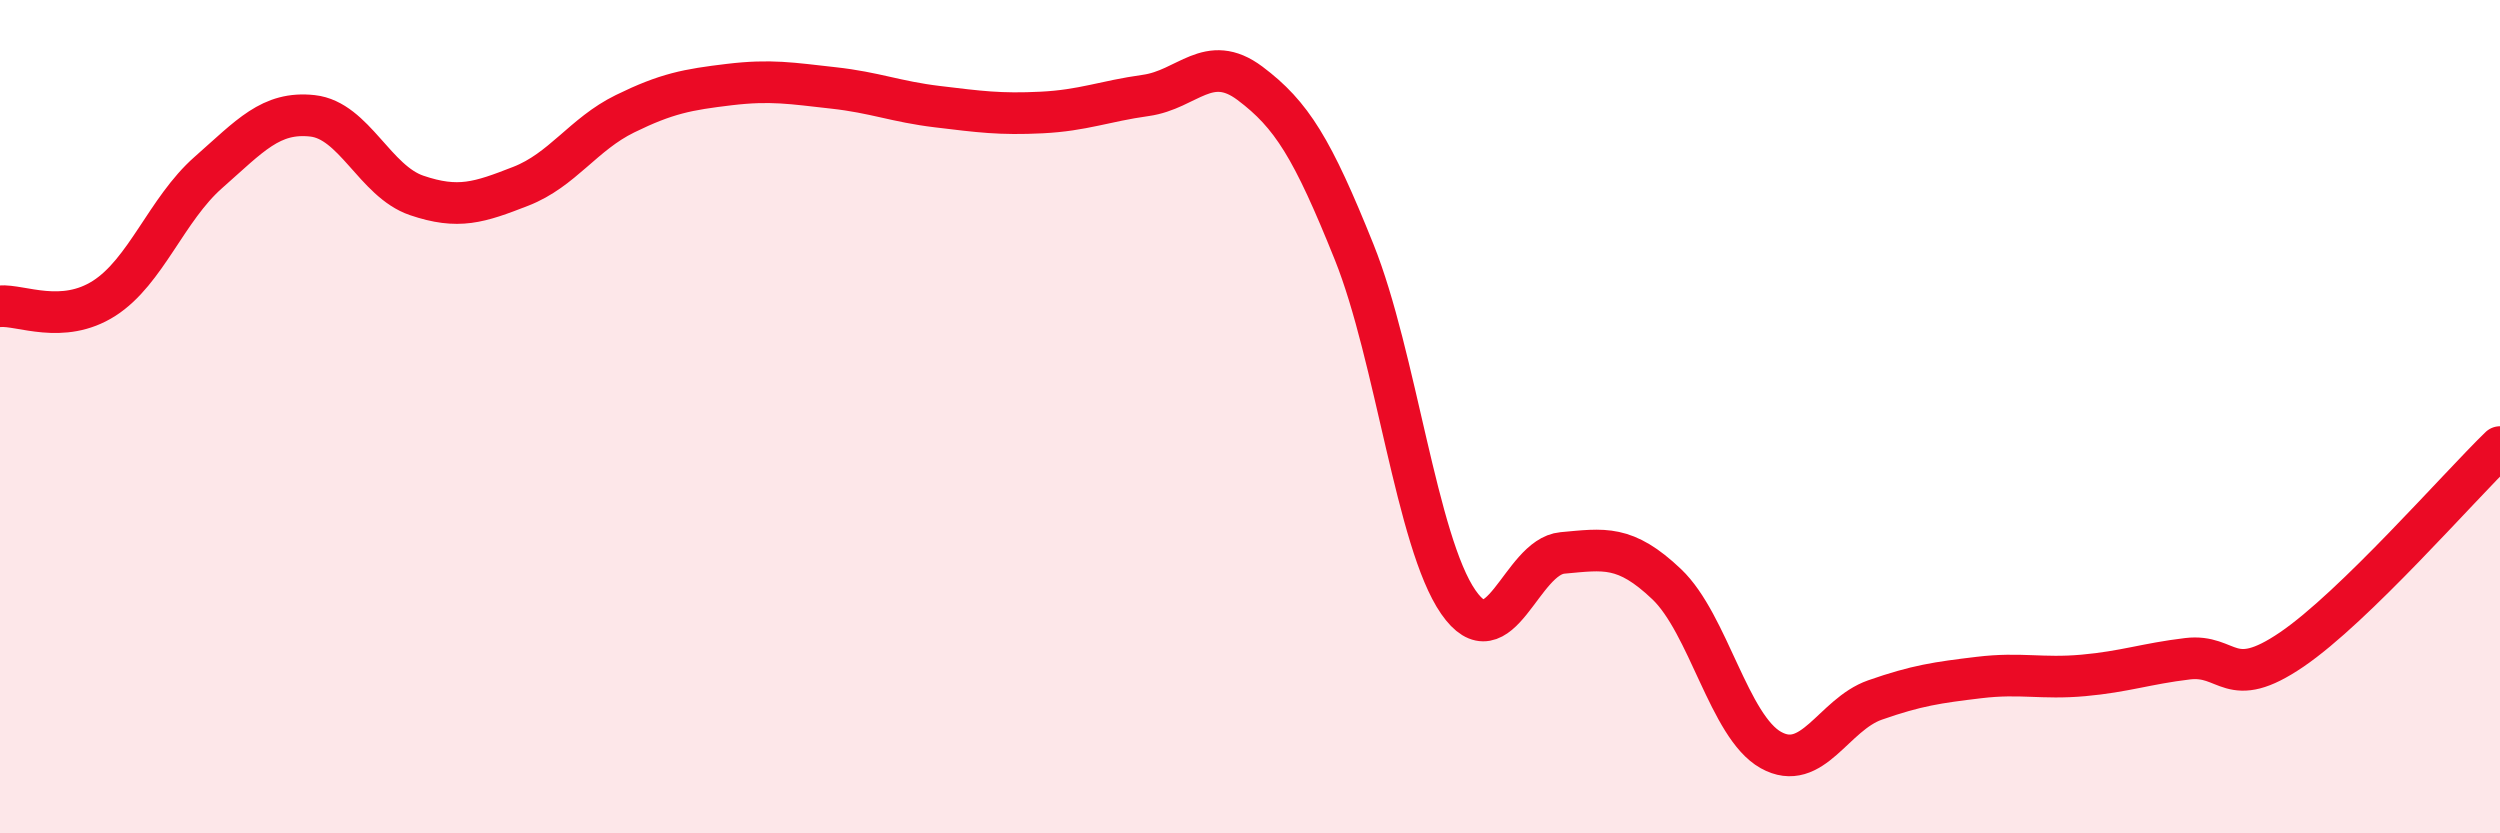 
    <svg width="60" height="20" viewBox="0 0 60 20" xmlns="http://www.w3.org/2000/svg">
      <path
        d="M 0,7.35 C 0.5,7.31 1.5,7.8 2.5,7.16 C 3.5,6.52 4,5.02 5,4.14 C 6,3.26 6.5,2.67 7.5,2.78 C 8.5,2.89 9,4.35 10,4.69 C 11,5.03 11.5,4.86 12.5,4.47 C 13.5,4.08 14,3.22 15,2.73 C 16,2.24 16.5,2.15 17.5,2.03 C 18.5,1.91 19,2 20,2.11 C 21,2.22 21.5,2.44 22.5,2.56 C 23.5,2.68 24,2.75 25,2.7 C 26,2.65 26.5,2.43 27.5,2.29 C 28.5,2.15 29,1.25 30,2 C 31,2.75 31.5,3.56 32.5,6.05 C 33.5,8.54 34,13.01 35,14.45 C 36,15.89 36.5,13.36 37.5,13.27 C 38.5,13.18 39,13.07 40,14.02 C 41,14.97 41.5,17.44 42.5,18 C 43.5,18.56 44,17.15 45,16.8 C 46,16.45 46.5,16.38 47.5,16.26 C 48.5,16.14 49,16.3 50,16.21 C 51,16.12 51.5,15.93 52.5,15.81 C 53.5,15.69 53.5,16.61 55,15.59 C 56.5,14.57 59,11.7 60,10.73L60 20L0 20Z"
        fill="#EB0A25"
        opacity="0.1"
        stroke-linecap="round"
        stroke-linejoin="round"
      />
      <path
        d="M 0,7.35 C 0.5,7.31 1.5,7.8 2.5,7.16 C 3.5,6.52 4,5.02 5,4.14 C 6,3.26 6.5,2.67 7.5,2.78 C 8.5,2.89 9,4.35 10,4.69 C 11,5.03 11.5,4.86 12.5,4.47 C 13.5,4.08 14,3.22 15,2.73 C 16,2.24 16.5,2.15 17.5,2.03 C 18.5,1.91 19,2 20,2.11 C 21,2.22 21.5,2.44 22.5,2.56 C 23.5,2.68 24,2.75 25,2.7 C 26,2.65 26.5,2.43 27.5,2.29 C 28.5,2.15 29,1.25 30,2 C 31,2.75 31.5,3.56 32.5,6.05 C 33.5,8.54 34,13.01 35,14.45 C 36,15.89 36.5,13.36 37.5,13.27 C 38.5,13.18 39,13.07 40,14.02 C 41,14.97 41.5,17.44 42.5,18 C 43.5,18.56 44,17.15 45,16.8 C 46,16.45 46.5,16.38 47.5,16.26 C 48.5,16.14 49,16.3 50,16.21 C 51,16.12 51.5,15.93 52.5,15.81 C 53.5,15.69 53.5,16.61 55,15.59 C 56.5,14.57 59,11.7 60,10.73"
        stroke="#EB0A25"
        stroke-width="1"
        fill="none"
        stroke-linecap="round"
        stroke-linejoin="round"
      />
    </svg>
  